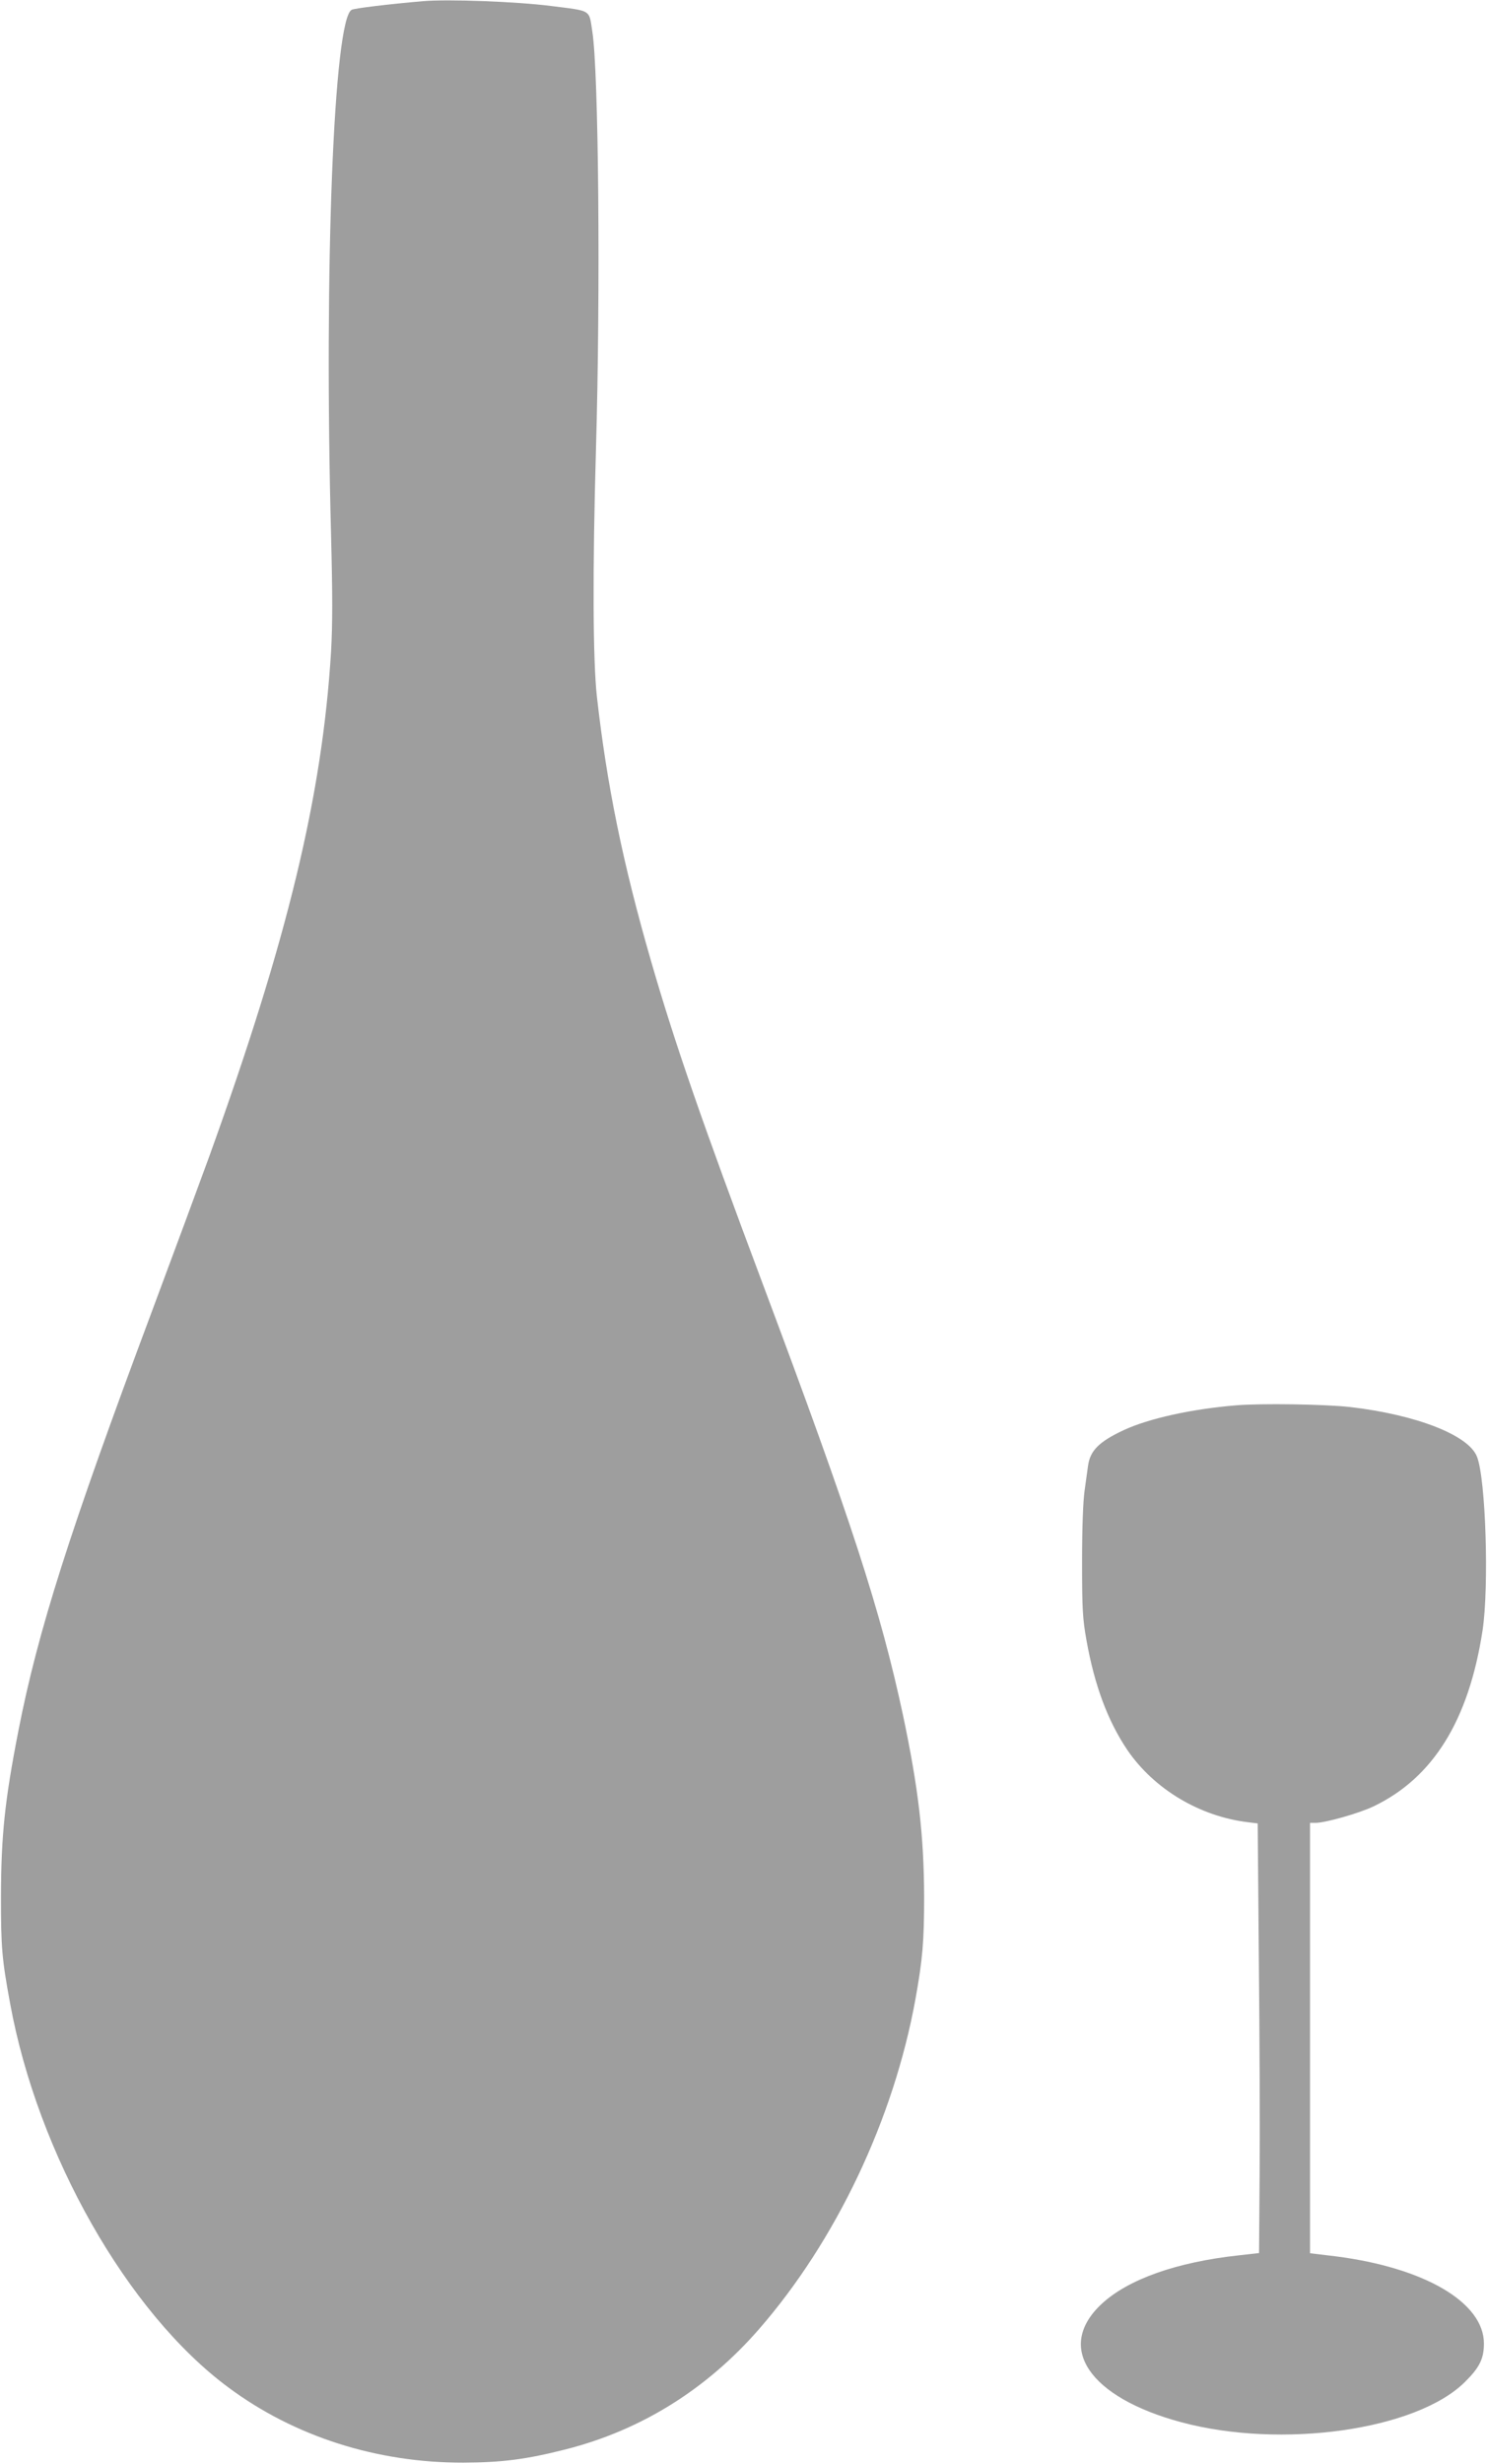<?xml version="1.0" standalone="no"?>
<!DOCTYPE svg PUBLIC "-//W3C//DTD SVG 20010904//EN"
 "http://www.w3.org/TR/2001/REC-SVG-20010904/DTD/svg10.dtd">
<svg version="1.0" xmlns="http://www.w3.org/2000/svg"
 width="773pt" height="1280pt" viewBox="0 0 773 1280"
 preserveAspectRatio="xMidYMid meet">
<g transform="translate(0,1280) scale(0.1,-0.1)"
fill="#9e9e9e" stroke="none">
<path d="M2200 12794 c-175 -15 -358 -37 -372 -45 -93 -50 -144 -1344 -107
-2729 8 -311 8 -463 0 -605 -46 -751 -227 -1498 -634 -2625 -47 -129 -182
-494 -300 -810 -427 -1141 -590 -1654 -691 -2170 -72 -368 -90 -547 -91 -865
0 -263 5 -322 47 -550 143 -787 611 -1610 1135 -1998 343 -255 772 -392 1223
-391 198 1 326 17 530 69 391 99 732 311 1005 624 401 460 701 1092 814 1716
37 206 45 298 45 530 -1 320 -30 566 -110 945 -117 545 -268 1010 -729 2240
-318 848 -457 1250 -580 1675 -147 508 -230 915 -282 1375 -21 189 -23 655 -5
1285 24 822 14 1965 -19 2172 -18 115 -1 105 -215 132 -180 23 -537 36 -664
25z"/>
<path d="M6425 5499 c-230 -19 -453 -68 -584 -129 -128 -60 -174 -106 -185
-185 -3 -22 -11 -80 -18 -130 -8 -56 -13 -195 -13 -370 0 -247 3 -295 23 -407
42 -235 111 -419 212 -569 139 -204 377 -346 629 -376 l49 -6 6 -711 c4 -391
6 -893 4 -1116 l-3 -405 -106 -12 c-322 -35 -574 -124 -712 -252 -242 -225
-67 -486 414 -615 521 -140 1222 -41 1474 209 76 75 99 121 99 200 0 213 -308
394 -771 453 l-133 16 0 1118 0 1118 29 0 c51 0 224 49 300 85 310 148 496
446 568 915 34 225 17 786 -29 902 -43 112 -315 218 -658 258 -133 15 -464 20
-595 9z"/>
</g>
</svg>

